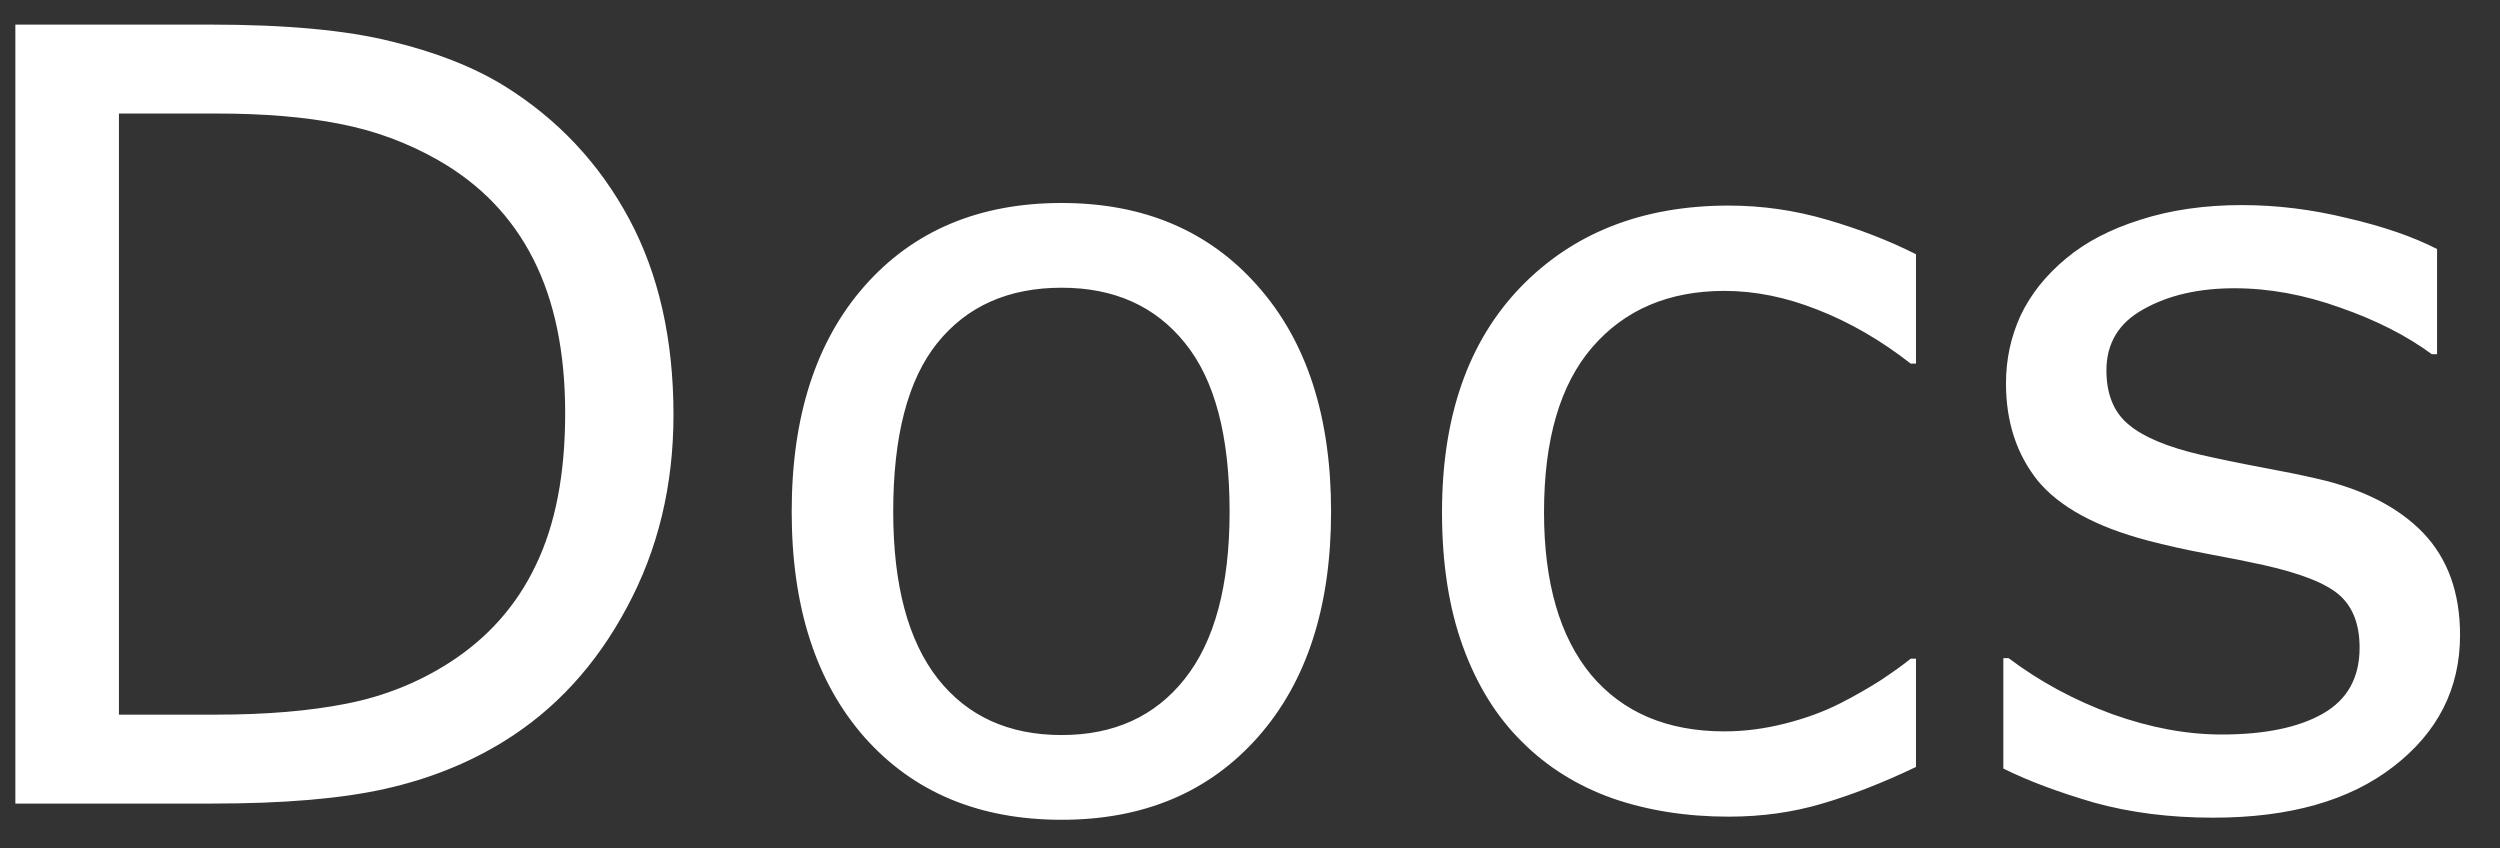 <svg width="56" height="19" viewBox="0 0 56 19" fill="none" xmlns="http://www.w3.org/2000/svg">
    <rect x="0" y="0" width="56" height="19" fill="#333333" stroke="none"/>
    <path d="M15.086 9.293C15.086 10.879 14.738 12.316 14.043 13.605C13.355 14.895 12.438 15.895 11.289 16.605C10.492 17.098 9.602 17.453 8.617 17.672C7.641 17.891 6.352 18 4.75 18H0.344V0.551H4.703C6.406 0.551 7.758 0.676 8.758 0.926C9.766 1.168 10.617 1.504 11.312 1.934C12.5 2.676 13.426 3.664 14.09 4.898C14.754 6.133 15.086 7.598 15.086 9.293ZM12.66 9.258C12.66 7.891 12.422 6.738 11.945 5.801C11.469 4.863 10.758 4.125 9.812 3.586C9.125 3.195 8.395 2.926 7.621 2.777C6.848 2.621 5.922 2.543 4.844 2.543H2.664V16.008H4.844C5.961 16.008 6.934 15.926 7.762 15.762C8.598 15.598 9.363 15.293 10.059 14.848C10.926 14.293 11.574 13.562 12.004 12.656C12.441 11.75 12.66 10.617 12.66 9.258ZM29.816 11.461C29.816 13.594 29.27 15.277 28.176 16.512C27.082 17.746 25.617 18.363 23.781 18.363C21.93 18.363 20.457 17.746 19.363 16.512C18.277 15.277 17.734 13.594 17.734 11.461C17.734 9.328 18.277 7.645 19.363 6.41C20.457 5.168 21.93 4.547 23.781 4.547C25.617 4.547 27.082 5.168 28.176 6.41C29.27 7.645 29.816 9.328 29.816 11.461ZM27.543 11.461C27.543 9.766 27.211 8.508 26.547 7.688C25.883 6.859 24.961 6.445 23.781 6.445C22.586 6.445 21.656 6.859 20.992 7.688C20.336 8.508 20.008 9.766 20.008 11.461C20.008 13.102 20.34 14.348 21.004 15.199C21.668 16.043 22.594 16.465 23.781 16.465C24.953 16.465 25.871 16.047 26.535 15.211C27.207 14.367 27.543 13.117 27.543 11.461ZM42.918 17.18C42.184 17.531 41.484 17.805 40.82 18C40.164 18.195 39.465 18.293 38.723 18.293C37.777 18.293 36.91 18.156 36.121 17.883C35.332 17.602 34.656 17.18 34.094 16.617C33.523 16.055 33.082 15.344 32.77 14.484C32.457 13.625 32.301 12.621 32.301 11.473C32.301 9.332 32.887 7.652 34.059 6.434C35.238 5.215 36.793 4.605 38.723 4.605C39.473 4.605 40.207 4.711 40.926 4.922C41.652 5.133 42.316 5.391 42.918 5.695V8.145H42.801C42.129 7.621 41.434 7.219 40.715 6.938C40.004 6.656 39.309 6.516 38.629 6.516C37.379 6.516 36.391 6.938 35.664 7.781C34.945 8.617 34.586 9.848 34.586 11.473C34.586 13.051 34.938 14.266 35.641 15.117C36.352 15.961 37.348 16.383 38.629 16.383C39.074 16.383 39.527 16.324 39.988 16.207C40.449 16.09 40.863 15.938 41.23 15.75C41.551 15.586 41.852 15.414 42.133 15.234C42.414 15.047 42.637 14.887 42.801 14.754H42.918V17.18ZM55.105 14.227C55.105 15.422 54.609 16.402 53.617 17.168C52.633 17.934 51.285 18.316 49.574 18.316C48.605 18.316 47.715 18.203 46.902 17.977C46.098 17.742 45.422 17.488 44.875 17.215V14.742H44.992C45.688 15.266 46.461 15.684 47.312 15.996C48.164 16.301 48.98 16.453 49.762 16.453C50.73 16.453 51.488 16.297 52.035 15.984C52.582 15.672 52.855 15.18 52.855 14.508C52.855 13.992 52.707 13.602 52.41 13.336C52.113 13.07 51.543 12.844 50.699 12.656C50.387 12.586 49.977 12.504 49.469 12.41C48.969 12.316 48.512 12.215 48.098 12.105C46.949 11.801 46.133 11.355 45.648 10.77C45.172 10.176 44.934 9.449 44.934 8.59C44.934 8.051 45.043 7.543 45.262 7.066C45.488 6.59 45.828 6.164 46.281 5.789C46.719 5.422 47.273 5.133 47.945 4.922C48.625 4.703 49.383 4.594 50.219 4.594C51 4.594 51.789 4.691 52.586 4.887C53.391 5.074 54.059 5.305 54.59 5.578V7.934H54.473C53.91 7.52 53.227 7.172 52.422 6.891C51.617 6.602 50.828 6.457 50.055 6.457C49.25 6.457 48.57 6.613 48.016 6.926C47.461 7.23 47.184 7.688 47.184 8.297C47.184 8.836 47.352 9.242 47.688 9.516C48.016 9.789 48.547 10.012 49.281 10.184C49.688 10.277 50.141 10.371 50.641 10.465C51.148 10.559 51.57 10.645 51.906 10.723C52.93 10.957 53.719 11.359 54.273 11.93C54.828 12.508 55.105 13.273 55.105 14.227Z" fill="white"/>
</svg>
